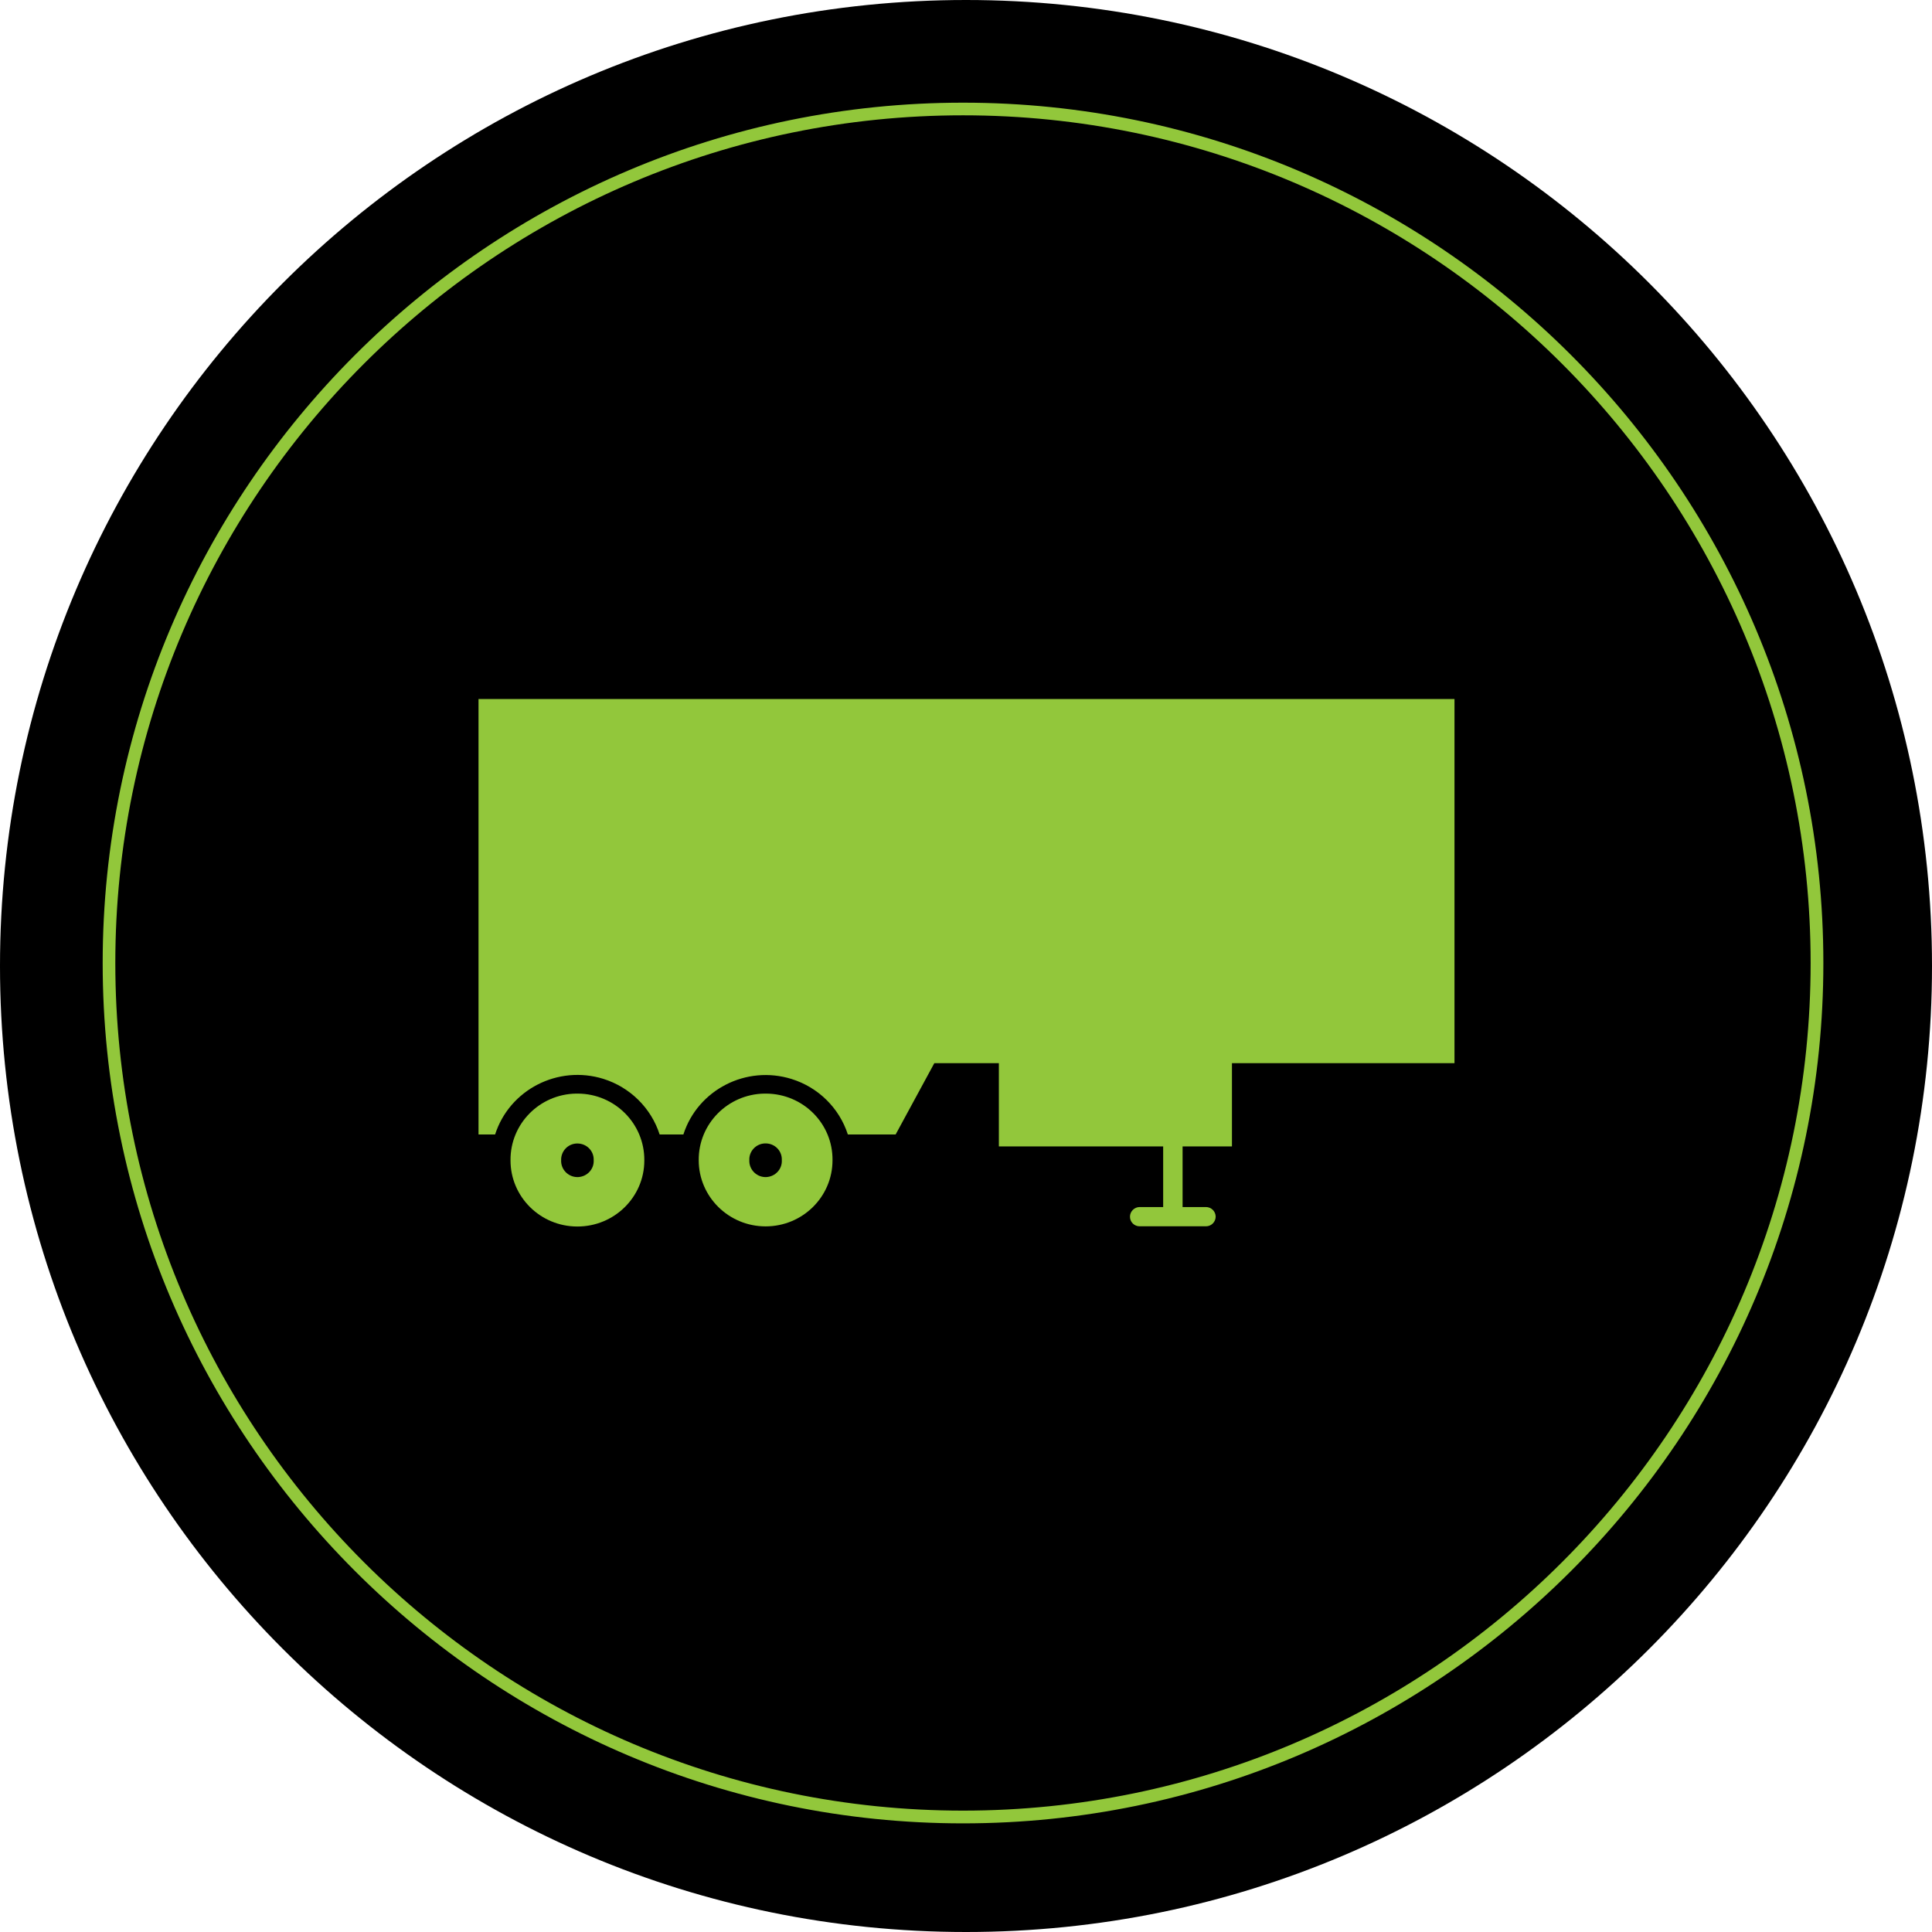 <svg xmlns="http://www.w3.org/2000/svg" xmlns:xlink="http://www.w3.org/1999/xlink" width="128" zoomAndPan="magnify" viewBox="0 0 96 96" height="128" preserveAspectRatio="xMidYMid meet" version="1.0"><defs><clipPath id="cb494f1d78"><path d="M 48 0 C 21.492 0 0 21.492 0 48 C 0 74.508 21.492 96 48 96 C 74.508 96 96 74.508 96 48 C 96 21.492 74.508 0 48 0 " clip-rule="nonzero"/></clipPath><clipPath id="90b185a8a6"><path d="M 5.102 5.102 L 90.602 5.102 L 90.602 90.602 L 5.102 90.602 Z M 5.102 5.102 " clip-rule="nonzero"/></clipPath><clipPath id="fd81dfcb23"><path d="M 25 54.336 L 32.594 54.336 L 32.594 60.945 L 25 60.945 Z M 25 54.336 " clip-rule="nonzero"/></clipPath><clipPath id="6b683374cf"><path d="M 34 54.336 L 41.41 54.336 L 41.41 60.945 L 34 60.945 Z M 34 54.336 " clip-rule="nonzero"/></clipPath><clipPath id="2470cbd1f1"><path d="M 23.648 34.73 L 72.398 34.73 L 72.398 60.98 L 23.648 60.98 Z M 23.648 34.73 " clip-rule="nonzero"/></clipPath></defs><g clip-path="url(#cb494f1d78)"><rect x="-9.6" width="115.2" fill="#000000" y="-9.6" height="115.2" fill-opacity="1"/></g><g clip-path="url(#90b185a8a6)"><path fill="#92c73b" d="M 47.852 90.602 C 24.285 90.602 5.102 71.414 5.102 47.852 C 5.102 24.285 24.285 5.102 47.852 5.102 C 71.414 5.102 90.602 24.285 90.602 47.852 C 90.602 71.414 71.414 90.602 47.852 90.602 Z M 47.852 5.73 C 24.621 5.73 5.73 24.621 5.73 47.852 C 5.73 71.078 24.621 89.969 47.852 89.969 C 71.078 89.969 89.969 71.078 89.969 47.852 C 89.969 24.621 71.078 5.73 47.852 5.73 Z M 47.852 5.73 " fill-opacity="1" fill-rule="nonzero"/></g><g clip-path="url(#fd81dfcb23)"><path fill="#92c73b" d="M 28.699 56.82 C 29.148 56.824 29.508 57.184 29.5 57.629 C 29.5 57.637 29.5 57.645 29.5 57.652 C 29.523 58.09 29.18 58.465 28.73 58.488 C 28.285 58.508 27.906 58.168 27.883 57.727 C 27.883 57.703 27.883 57.68 27.883 57.652 C 27.867 57.211 28.211 56.836 28.656 56.82 C 28.672 56.82 28.688 56.82 28.699 56.82 Z M 28.625 54.34 C 26.801 54.371 25.352 55.852 25.367 57.652 C 25.363 59.465 26.844 60.941 28.684 60.945 C 30.52 60.949 32.012 59.484 32.016 57.672 C 32.016 57.66 32.016 57.656 32.016 57.652 C 32.027 55.836 30.555 54.355 28.723 54.34 C 28.688 54.34 28.656 54.34 28.625 54.34 " fill-opacity="1" fill-rule="nonzero"/></g><g clip-path="url(#6b683374cf)"><path fill="#92c73b" d="M 38.059 56.816 C 38.504 56.824 38.859 57.184 38.848 57.629 C 38.848 57.637 38.848 57.645 38.848 57.652 C 38.871 58.09 38.527 58.465 38.078 58.488 C 37.637 58.508 37.258 58.168 37.234 57.727 C 37.234 57.703 37.234 57.68 37.234 57.652 C 37.211 57.211 37.559 56.836 38 56.816 C 38.023 56.816 38.039 56.816 38.059 56.816 Z M 37.98 54.34 C 36.156 54.371 34.703 55.852 34.719 57.652 C 34.719 59.465 36.211 60.938 38.043 60.938 C 39.879 60.938 41.367 59.469 41.367 57.652 C 41.387 55.836 39.914 54.355 38.074 54.34 C 38.043 54.34 38.008 54.34 37.98 54.34 " fill-opacity="1" fill-rule="nonzero"/></g><g clip-path="url(#2470cbd1f1)"><path fill="#92c73b" d="M 24.602 56.371 C 25.316 54.145 27.723 52.906 29.984 53.609 C 31.312 54.027 32.355 55.059 32.777 56.371 L 33.957 56.371 C 34.672 54.145 37.082 52.91 39.34 53.617 C 40.664 54.031 41.707 55.062 42.129 56.371 L 44.504 56.371 L 46.426 52.828 L 49.633 52.828 L 49.633 56.965 L 57.797 56.965 L 57.797 59.977 L 56.625 59.977 C 56.363 59.98 56.145 60.199 56.148 60.461 C 56.148 60.723 56.363 60.934 56.625 60.934 L 59.926 60.934 C 60.191 60.934 60.406 60.715 60.406 60.453 C 60.402 60.188 60.188 59.98 59.926 59.977 L 58.762 59.977 L 58.762 56.965 L 61.215 56.965 L 61.215 52.828 L 72.273 52.828 L 72.273 34.734 L 23.777 34.734 L 23.777 56.371 L 24.602 56.371 " fill-opacity="1" fill-rule="nonzero"/></g></svg>
